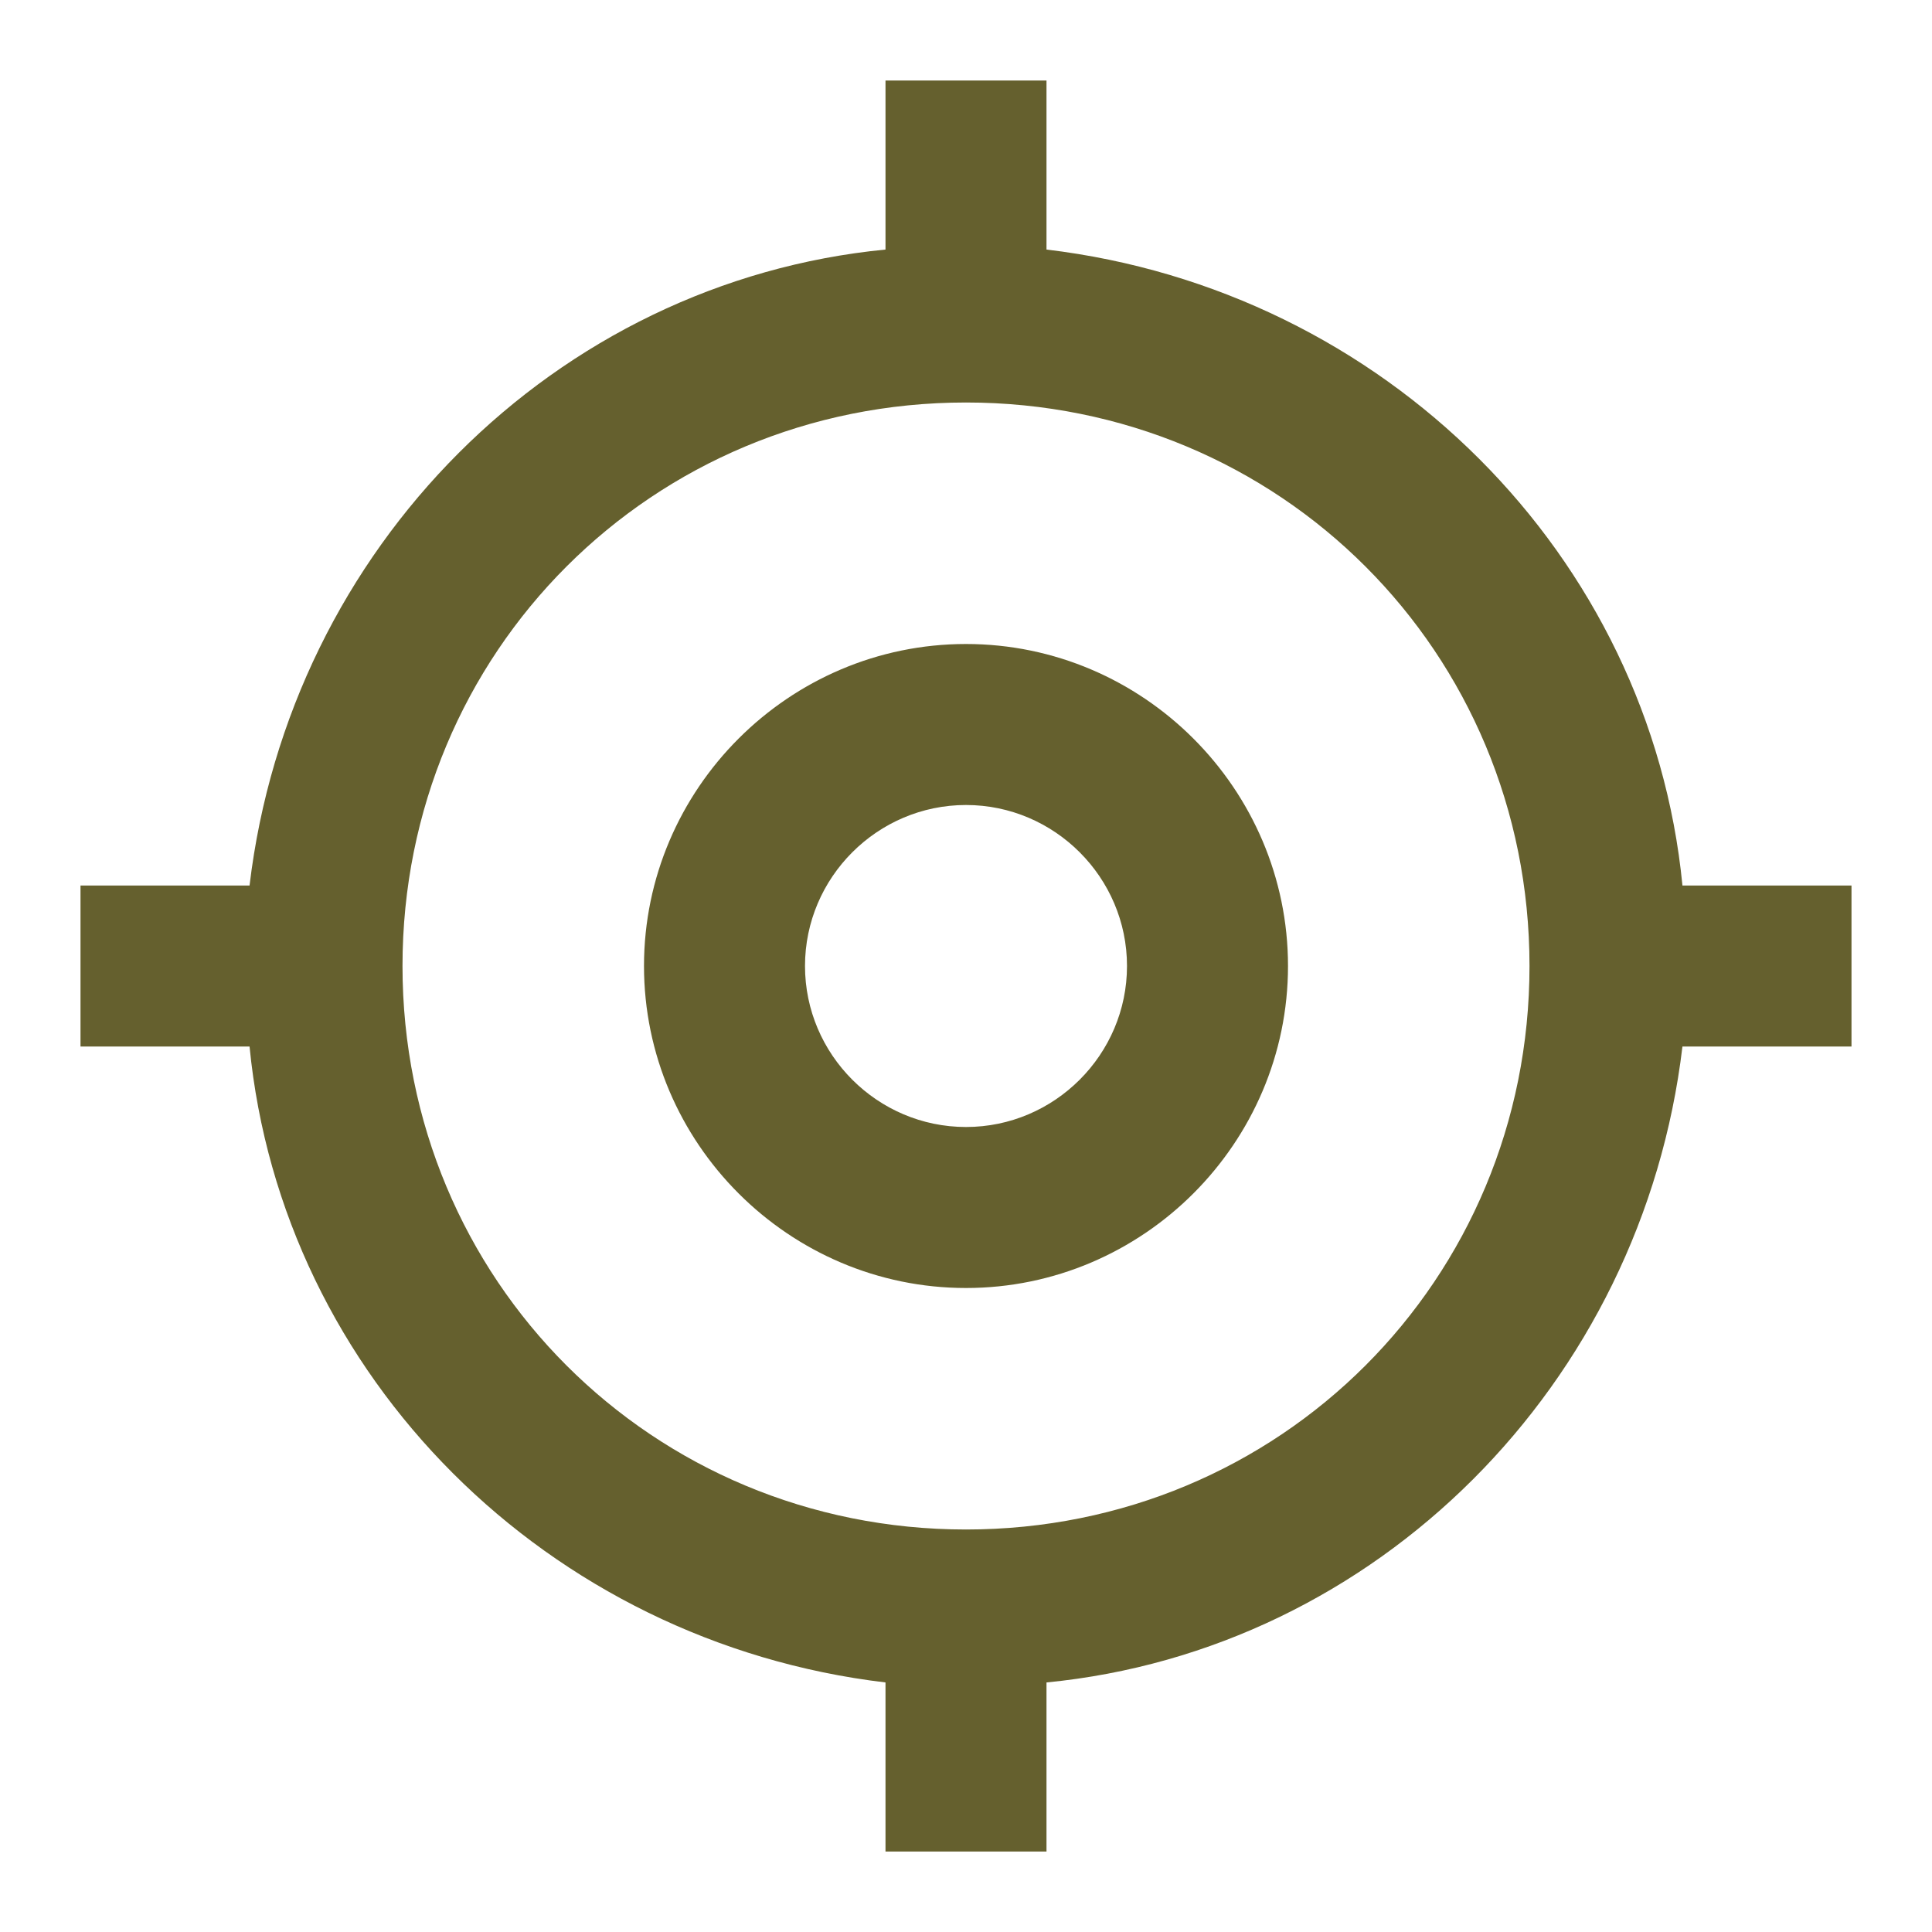 <?xml version="1.0" encoding="UTF-8"?>
<svg id="_圖層_1" data-name="圖層_1" xmlns="http://www.w3.org/2000/svg" version="1.1" viewBox="0 0 24 24">
  <!-- Generator: Adobe Illustrator 29.2.1, SVG Export Plug-In . SVG Version: 2.1.0 Build 116)  -->
  <defs>
    <style>
      .st0 {
        fill: #65602e;
        fill-rule: evenodd;
      }
    </style>
  </defs>
  <path class="st0" d="M3.1,13H1v-2h2.1c.5-4.2,3.8-7.5,7.9-7.9V1h2v2.1c4.2.5,7.5,3.8,7.9,7.9h2.1v2h-2.1c-.5,4.2-3.8,7.5-7.9,7.9v2.1h-2v-2.1c-4.2-.5-7.5-3.8-7.9-7.9ZM12,5c-3.9,0-7,3.1-7,7s3.1,7,7,7,7-3.1,7-7-3.1-7-7-7ZM12,8c2.2,0,4,1.8,4,4s-1.8,4-4,4-4-1.8-4-4,1.8-4,4-4ZM12,10c-1.1,0-2,.9-2,2s.9,2,2,2,2-.9,2-2-.9-2-2-2Z"/>
</svg>
